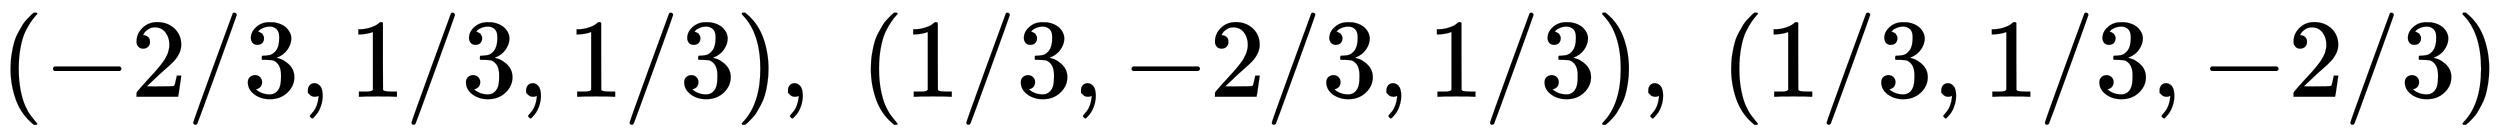 <svg xmlns:xlink="http://www.w3.org/1999/xlink" width="51.8ex" height="2.843ex" style="vertical-align: -0.838ex;" viewBox="0 -863.1 22302.9 1223.9" role="img" focusable="false" xmlns="http://www.w3.org/2000/svg" aria-labelledby="MathJax-SVG-1-Title">
<title id="MathJax-SVG-1-Title">{\displaystyle (-2/3,1/3,1/3),\;(1/3,-2/3,1/3),\;(1/3,1/3,-2/3)}</title>
<defs aria-hidden="true">
<path stroke-width="1" id="E1-MJMAIN-28" d="M94 250Q94 319 104 381T127 488T164 576T202 643T244 695T277 729T302 750H315H319Q333 750 333 741Q333 738 316 720T275 667T226 581T184 443T167 250T184 58T225 -81T274 -167T316 -220T333 -241Q333 -250 318 -250H315H302L274 -226Q180 -141 137 -14T94 250Z"></path>
<path stroke-width="1" id="E1-MJMAIN-2212" d="M84 237T84 250T98 270H679Q694 262 694 250T679 230H98Q84 237 84 250Z"></path>
<path stroke-width="1" id="E1-MJMAIN-32" d="M109 429Q82 429 66 447T50 491Q50 562 103 614T235 666Q326 666 387 610T449 465Q449 422 429 383T381 315T301 241Q265 210 201 149L142 93L218 92Q375 92 385 97Q392 99 409 186V189H449V186Q448 183 436 95T421 3V0H50V19V31Q50 38 56 46T86 81Q115 113 136 137Q145 147 170 174T204 211T233 244T261 278T284 308T305 340T320 369T333 401T340 431T343 464Q343 527 309 573T212 619Q179 619 154 602T119 569T109 550Q109 549 114 549Q132 549 151 535T170 489Q170 464 154 447T109 429Z"></path>
<path stroke-width="1" id="E1-MJMAIN-2F" d="M423 750Q432 750 438 744T444 730Q444 725 271 248T92 -240Q85 -250 75 -250Q68 -250 62 -245T56 -231Q56 -221 230 257T407 740Q411 750 423 750Z"></path>
<path stroke-width="1" id="E1-MJMAIN-33" d="M127 463Q100 463 85 480T69 524Q69 579 117 622T233 665Q268 665 277 664Q351 652 390 611T430 522Q430 470 396 421T302 350L299 348Q299 347 308 345T337 336T375 315Q457 262 457 175Q457 96 395 37T238 -22Q158 -22 100 21T42 130Q42 158 60 175T105 193Q133 193 151 175T169 130Q169 119 166 110T159 94T148 82T136 74T126 70T118 67L114 66Q165 21 238 21Q293 21 321 74Q338 107 338 175V195Q338 290 274 322Q259 328 213 329L171 330L168 332Q166 335 166 348Q166 366 174 366Q202 366 232 371Q266 376 294 413T322 525V533Q322 590 287 612Q265 626 240 626Q208 626 181 615T143 592T132 580H135Q138 579 143 578T153 573T165 566T175 555T183 540T186 520Q186 498 172 481T127 463Z"></path>
<path stroke-width="1" id="E1-MJMAIN-2C" d="M78 35T78 60T94 103T137 121Q165 121 187 96T210 8Q210 -27 201 -60T180 -117T154 -158T130 -185T117 -194Q113 -194 104 -185T95 -172Q95 -168 106 -156T131 -126T157 -76T173 -3V9L172 8Q170 7 167 6T161 3T152 1T140 0Q113 0 96 17Z"></path>
<path stroke-width="1" id="E1-MJMAIN-31" d="M213 578L200 573Q186 568 160 563T102 556H83V602H102Q149 604 189 617T245 641T273 663Q275 666 285 666Q294 666 302 660V361L303 61Q310 54 315 52T339 48T401 46H427V0H416Q395 3 257 3Q121 3 100 0H88V46H114Q136 46 152 46T177 47T193 50T201 52T207 57T213 61V578Z"></path>
<path stroke-width="1" id="E1-MJMAIN-29" d="M60 749L64 750Q69 750 74 750H86L114 726Q208 641 251 514T294 250Q294 182 284 119T261 12T224 -76T186 -143T145 -194T113 -227T90 -246Q87 -249 86 -250H74Q66 -250 63 -250T58 -247T55 -238Q56 -237 66 -225Q221 -64 221 250T66 725Q56 737 55 738Q55 746 60 749Z"></path>
</defs>
<g stroke="currentColor" fill="currentColor" stroke-width="0" transform="matrix(1 0 0 -1 0 0)" aria-hidden="true">
 <use xlink:href="#E1-MJMAIN-28" x="0" y="0"></use>
 <use xlink:href="#E1-MJMAIN-2212" x="389" y="0"></use>
 <use xlink:href="#E1-MJMAIN-32" x="1168" y="0"></use>
 <use xlink:href="#E1-MJMAIN-2F" x="1668" y="0"></use>
 <use xlink:href="#E1-MJMAIN-33" x="2169" y="0"></use>
 <use xlink:href="#E1-MJMAIN-2C" x="2669" y="0"></use>
 <use xlink:href="#E1-MJMAIN-31" x="3114" y="0"></use>
 <use xlink:href="#E1-MJMAIN-2F" x="3615" y="0"></use>
 <use xlink:href="#E1-MJMAIN-33" x="4115" y="0"></use>
 <use xlink:href="#E1-MJMAIN-2C" x="4616" y="0"></use>
 <use xlink:href="#E1-MJMAIN-31" x="5061" y="0"></use>
 <use xlink:href="#E1-MJMAIN-2F" x="5561" y="0"></use>
 <use xlink:href="#E1-MJMAIN-33" x="6062" y="0"></use>
 <use xlink:href="#E1-MJMAIN-29" x="6562" y="0"></use>
 <use xlink:href="#E1-MJMAIN-2C" x="6952" y="0"></use>
 <use xlink:href="#E1-MJMAIN-28" x="7675" y="0"></use>
 <use xlink:href="#E1-MJMAIN-31" x="8064" y="0"></use>
 <use xlink:href="#E1-MJMAIN-2F" x="8565" y="0"></use>
 <use xlink:href="#E1-MJMAIN-33" x="9065" y="0"></use>
 <use xlink:href="#E1-MJMAIN-2C" x="9566" y="0"></use>
 <use xlink:href="#E1-MJMAIN-2212" x="10011" y="0"></use>
 <use xlink:href="#E1-MJMAIN-32" x="10789" y="0"></use>
 <use xlink:href="#E1-MJMAIN-2F" x="11290" y="0"></use>
 <use xlink:href="#E1-MJMAIN-33" x="11790" y="0"></use>
 <use xlink:href="#E1-MJMAIN-2C" x="12291" y="0"></use>
 <use xlink:href="#E1-MJMAIN-31" x="12736" y="0"></use>
 <use xlink:href="#E1-MJMAIN-2F" x="13237" y="0"></use>
 <use xlink:href="#E1-MJMAIN-33" x="13737" y="0"></use>
 <use xlink:href="#E1-MJMAIN-29" x="14238" y="0"></use>
 <use xlink:href="#E1-MJMAIN-2C" x="14627" y="0"></use>
 <use xlink:href="#E1-MJMAIN-28" x="15350" y="0"></use>
 <use xlink:href="#E1-MJMAIN-31" x="15740" y="0"></use>
 <use xlink:href="#E1-MJMAIN-2F" x="16240" y="0"></use>
 <use xlink:href="#E1-MJMAIN-33" x="16741" y="0"></use>
 <use xlink:href="#E1-MJMAIN-2C" x="17241" y="0"></use>
 <use xlink:href="#E1-MJMAIN-31" x="17686" y="0"></use>
 <use xlink:href="#E1-MJMAIN-2F" x="18187" y="0"></use>
 <use xlink:href="#E1-MJMAIN-33" x="18687" y="0"></use>
 <use xlink:href="#E1-MJMAIN-2C" x="19188" y="0"></use>
 <use xlink:href="#E1-MJMAIN-2212" x="19633" y="0"></use>
 <use xlink:href="#E1-MJMAIN-32" x="20411" y="0"></use>
 <use xlink:href="#E1-MJMAIN-2F" x="20912" y="0"></use>
 <use xlink:href="#E1-MJMAIN-33" x="21412" y="0"></use>
 <use xlink:href="#E1-MJMAIN-29" x="21913" y="0"></use>
</g>
</svg>